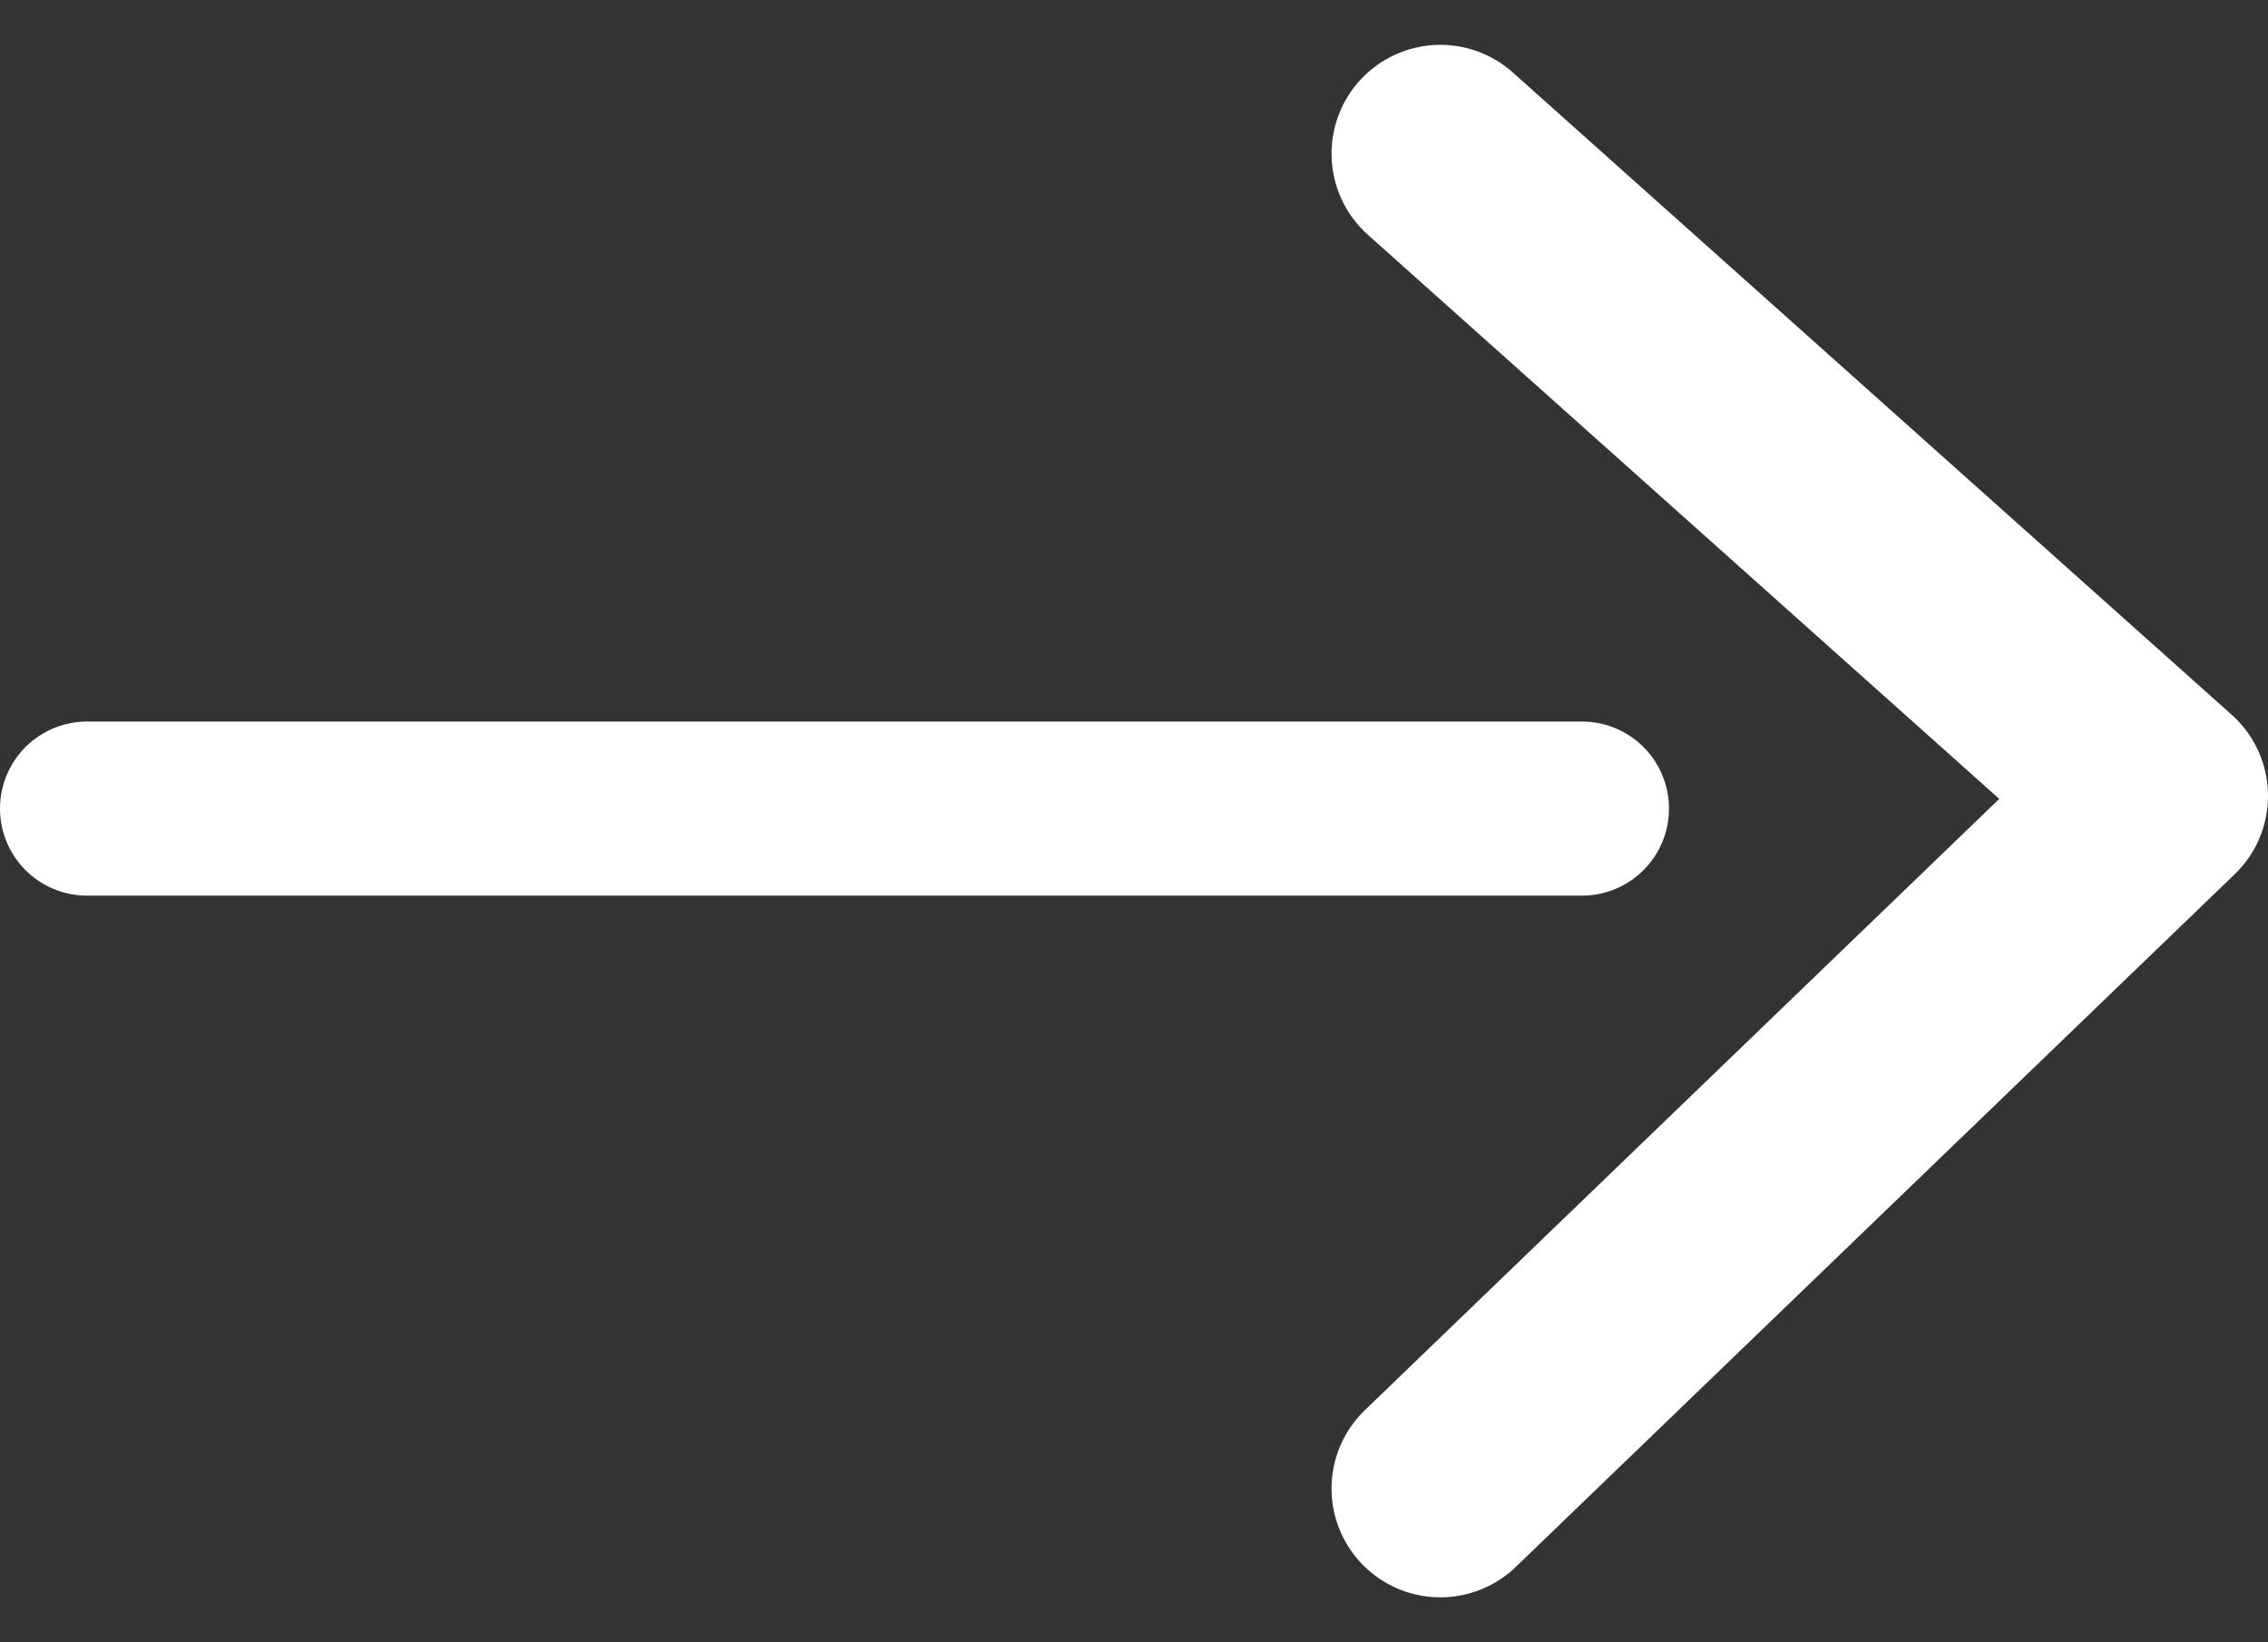 <svg xmlns="http://www.w3.org/2000/svg" width="26.057" height="18.869" viewBox="0 0 26.057 18.869">
  <rect x="0" y="0" width="26.057" height="18.869" fill="#333333" stroke="none"/>
  <g id="グループ_32" data-name="グループ 32" transform="translate(1 1.765)">
    <g id="グループ_9" data-name="グループ 9" transform="translate(0 0)">
      <path id="パス_2" data-name="パス 2" d="M0,17.175V0" transform="translate(17.175 7.525) rotate(90)" fill="none" stroke="#fff" stroke-linecap="round" stroke-width="2"/>
      <path id="パス_3" data-name="パス 3" d="M0,8.259,7.379,0l7.958,8.259" transform="translate(23.807) rotate(90)" fill="none" stroke="#fff" stroke-linecap="round" stroke-linejoin="round" stroke-width="2.5"/>
    </g>
  </g>
</svg>

